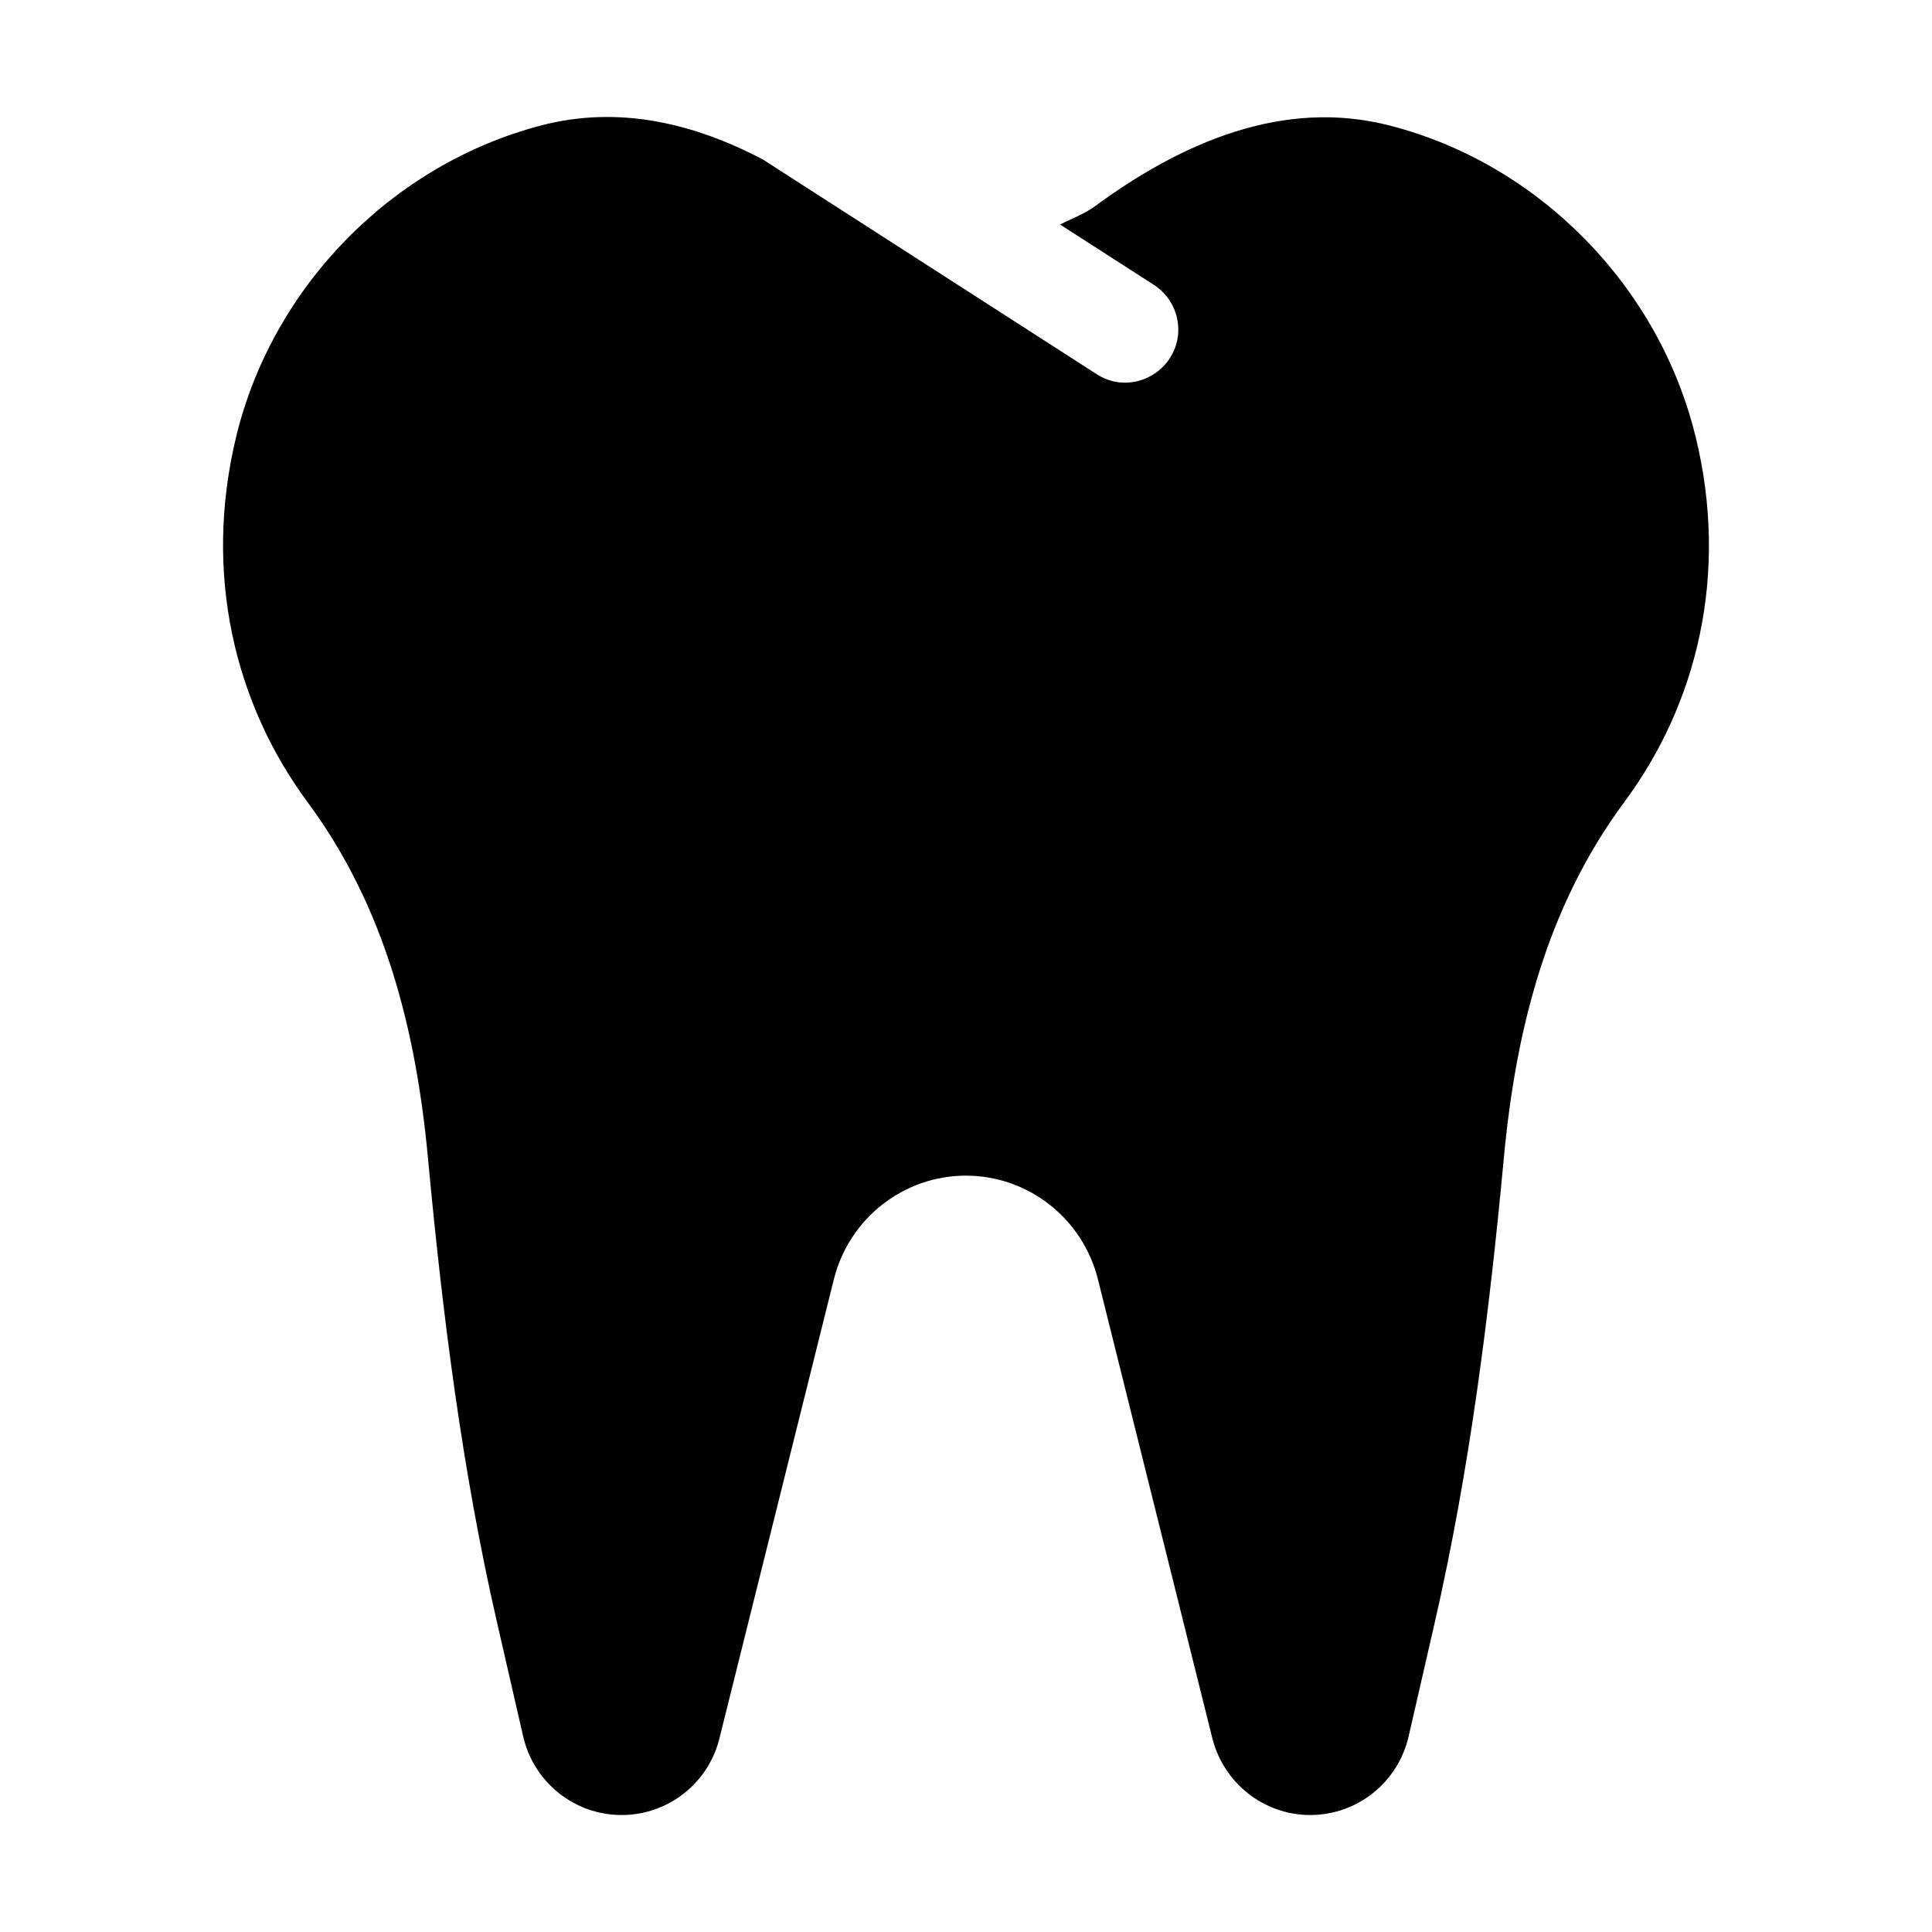<?xml version="1.0" encoding="UTF-8" standalone="no"?><!DOCTYPE svg PUBLIC "-//W3C//DTD SVG 1.1//EN" "http://www.w3.org/Graphics/SVG/1.1/DTD/svg11.dtd"><svg width="100%" height="100%" viewBox="0 0 512 512" version="1.1" xmlns="http://www.w3.org/2000/svg" xmlns:xlink="http://www.w3.org/1999/xlink" xml:space="preserve" xmlns:serif="http://www.serif.com/" style="fill-rule:evenodd;clip-rule:evenodd;stroke-linejoin:round;stroke-miterlimit:2;"><path d="M449.321,115.662c-9.667,-39.724 -41.394,-72.154 -80.854,-82.349c-28.299,-7.382 -55.368,4.483 -78.306,21.357c-2.9,2.109 -6.152,3.251 -9.228,4.833l24.872,15.995c6.503,4.219 8.437,12.919 4.218,19.423c-3.954,6.152 -12.567,8.701 -19.422,4.218l-88.413,-56.861c-18.192,-9.58 -38.142,-14.413 -58.707,-9.052c-39.46,10.282 -71.187,42.624 -80.854,82.348c-8.876,36.56 -0.352,71.011 18.895,97.025c20.565,27.772 28.739,60.377 31.902,94.389c3.867,41.481 9.053,82.787 18.368,123.302l6.855,29.881c2.813,12.216 13.623,20.829 26.102,20.829c12.304,-0 23.026,-8.437 25.926,-20.389l30.321,-121.633c4.042,-16.083 18.456,-27.42 34.978,-27.42c16.522,-0 30.936,11.337 34.978,27.42l30.321,121.633c2.988,11.952 13.71,20.389 25.926,20.389c12.479,-0 23.289,-8.613 26.102,-20.829l6.855,-29.881c9.315,-40.603 14.501,-81.909 18.368,-123.302c3.163,-34.012 11.337,-66.617 31.902,-94.389c19.335,-26.014 27.859,-60.465 18.895,-97.025l0,0.088Z" style="fill-rule:nonzero;"/></svg>